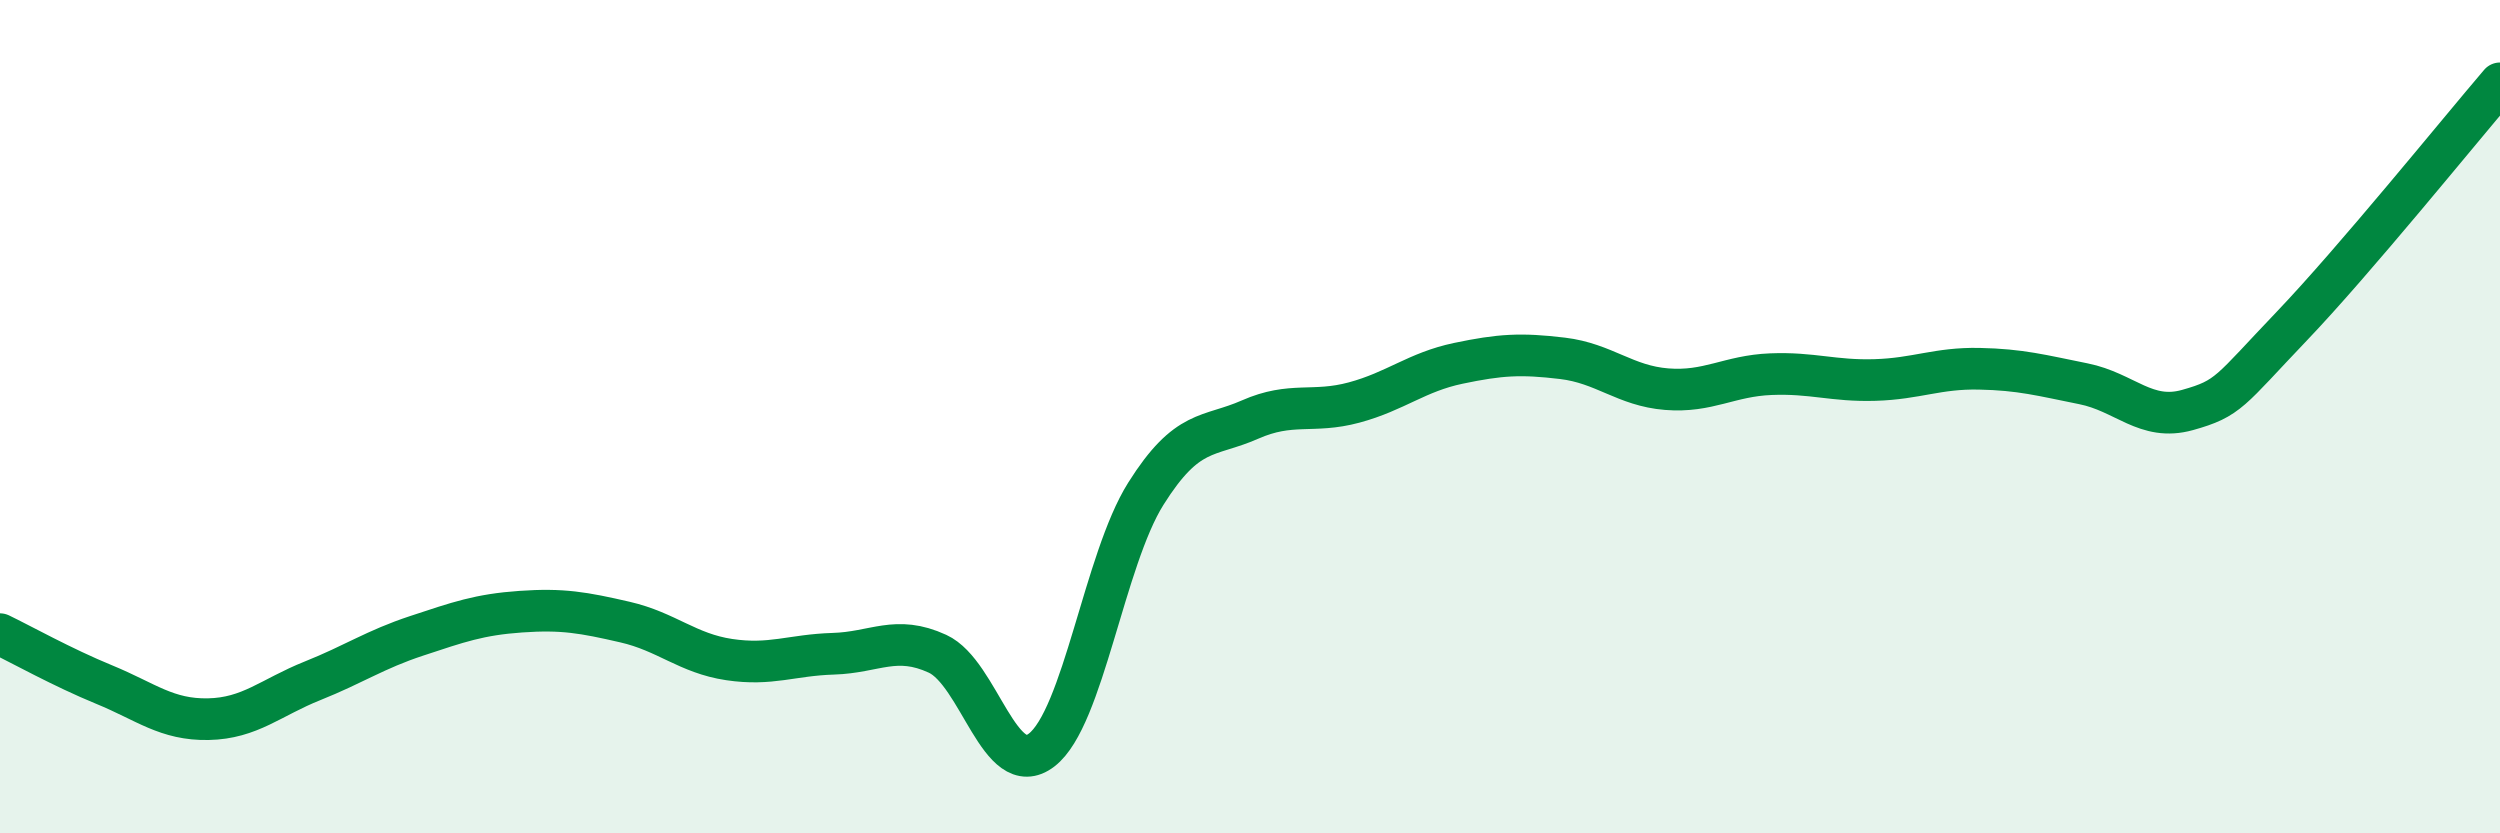 
    <svg width="60" height="20" viewBox="0 0 60 20" xmlns="http://www.w3.org/2000/svg">
      <path
        d="M 0,15.22 C 0.5,15.46 1.5,16.02 2.5,16.43 C 3.5,16.84 4,17.28 5,17.26 C 6,17.24 6.5,16.74 7.5,16.34 C 8.5,15.94 9,15.59 10,15.26 C 11,14.93 11.5,14.75 12.5,14.68 C 13.5,14.61 14,14.7 15,14.93 C 16,15.16 16.5,15.68 17.5,15.83 C 18.5,15.98 19,15.72 20,15.69 C 21,15.66 21.5,15.23 22.5,15.69 C 23.5,16.15 24,18.77 25,18 C 26,17.23 26.5,13.44 27.5,11.85 C 28.5,10.26 29,10.51 30,10.07 C 31,9.63 31.5,9.93 32.5,9.66 C 33.5,9.39 34,8.93 35,8.72 C 36,8.51 36.5,8.48 37.5,8.6 C 38.5,8.72 39,9.26 40,9.34 C 41,9.42 41.5,9.02 42.5,8.98 C 43.5,8.94 44,9.15 45,9.12 C 46,9.09 46.5,8.83 47.5,8.85 C 48.5,8.87 49,9.01 50,9.21 C 51,9.41 51.5,10.12 52.5,9.84 C 53.5,9.56 53.5,9.4 55,7.83 C 56.5,6.26 59,3.17 60,2L60 20L0 20Z"
        fill="#008740"
        opacity="0.1"
        stroke-linecap="round"
        stroke-linejoin="round"
      />
      <path
        d="M 0,15.22 C 0.5,15.46 1.5,16.02 2.5,16.43 C 3.5,16.84 4,17.28 5,17.26 C 6,17.24 6.5,16.74 7.5,16.34 C 8.5,15.94 9,15.59 10,15.26 C 11,14.93 11.5,14.75 12.5,14.68 C 13.5,14.61 14,14.7 15,14.93 C 16,15.16 16.5,15.68 17.5,15.83 C 18.5,15.98 19,15.72 20,15.69 C 21,15.66 21.5,15.23 22.5,15.69 C 23.5,16.15 24,18.77 25,18 C 26,17.23 26.5,13.44 27.5,11.85 C 28.5,10.26 29,10.51 30,10.07 C 31,9.63 31.5,9.93 32.5,9.66 C 33.5,9.39 34,8.93 35,8.72 C 36,8.51 36.5,8.48 37.5,8.6 C 38.5,8.72 39,9.26 40,9.34 C 41,9.42 41.5,9.02 42.5,8.98 C 43.5,8.94 44,9.15 45,9.12 C 46,9.09 46.5,8.83 47.5,8.85 C 48.5,8.87 49,9.01 50,9.21 C 51,9.41 51.5,10.12 52.5,9.84 C 53.5,9.56 53.5,9.4 55,7.83 C 56.5,6.26 59,3.17 60,2"
        stroke="#008740"
        stroke-width="1"
        fill="none"
        stroke-linecap="round"
        stroke-linejoin="round"
      />
    </svg>
  